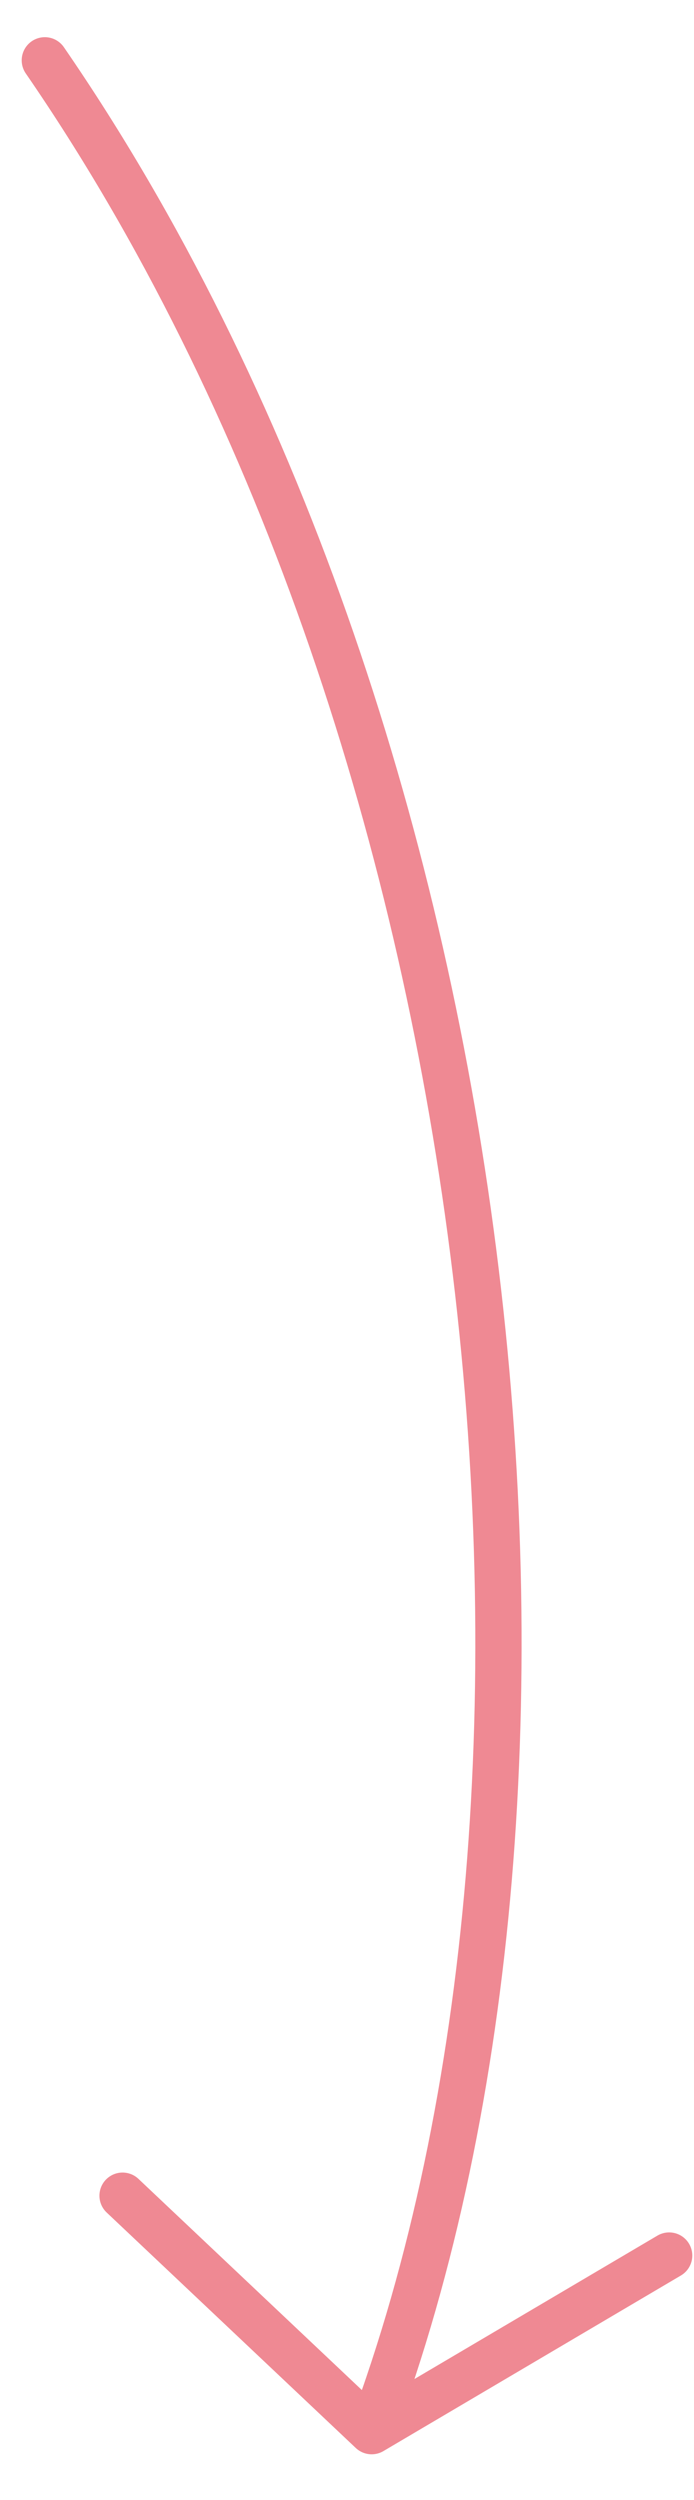 <?xml version="1.0" encoding="UTF-8"?> <svg xmlns="http://www.w3.org/2000/svg" width="15" height="54" viewBox="0 0 15 54" fill="none"> <path d="M0.969 1.303C10.956 15.812 13.319 38.341 8.033 52.513M8.033 52.513L14.463 48.72M8.033 52.513L2.649 47.427" stroke="#EF8993" stroke-linecap="round" stroke-linejoin="round"></path> </svg> 